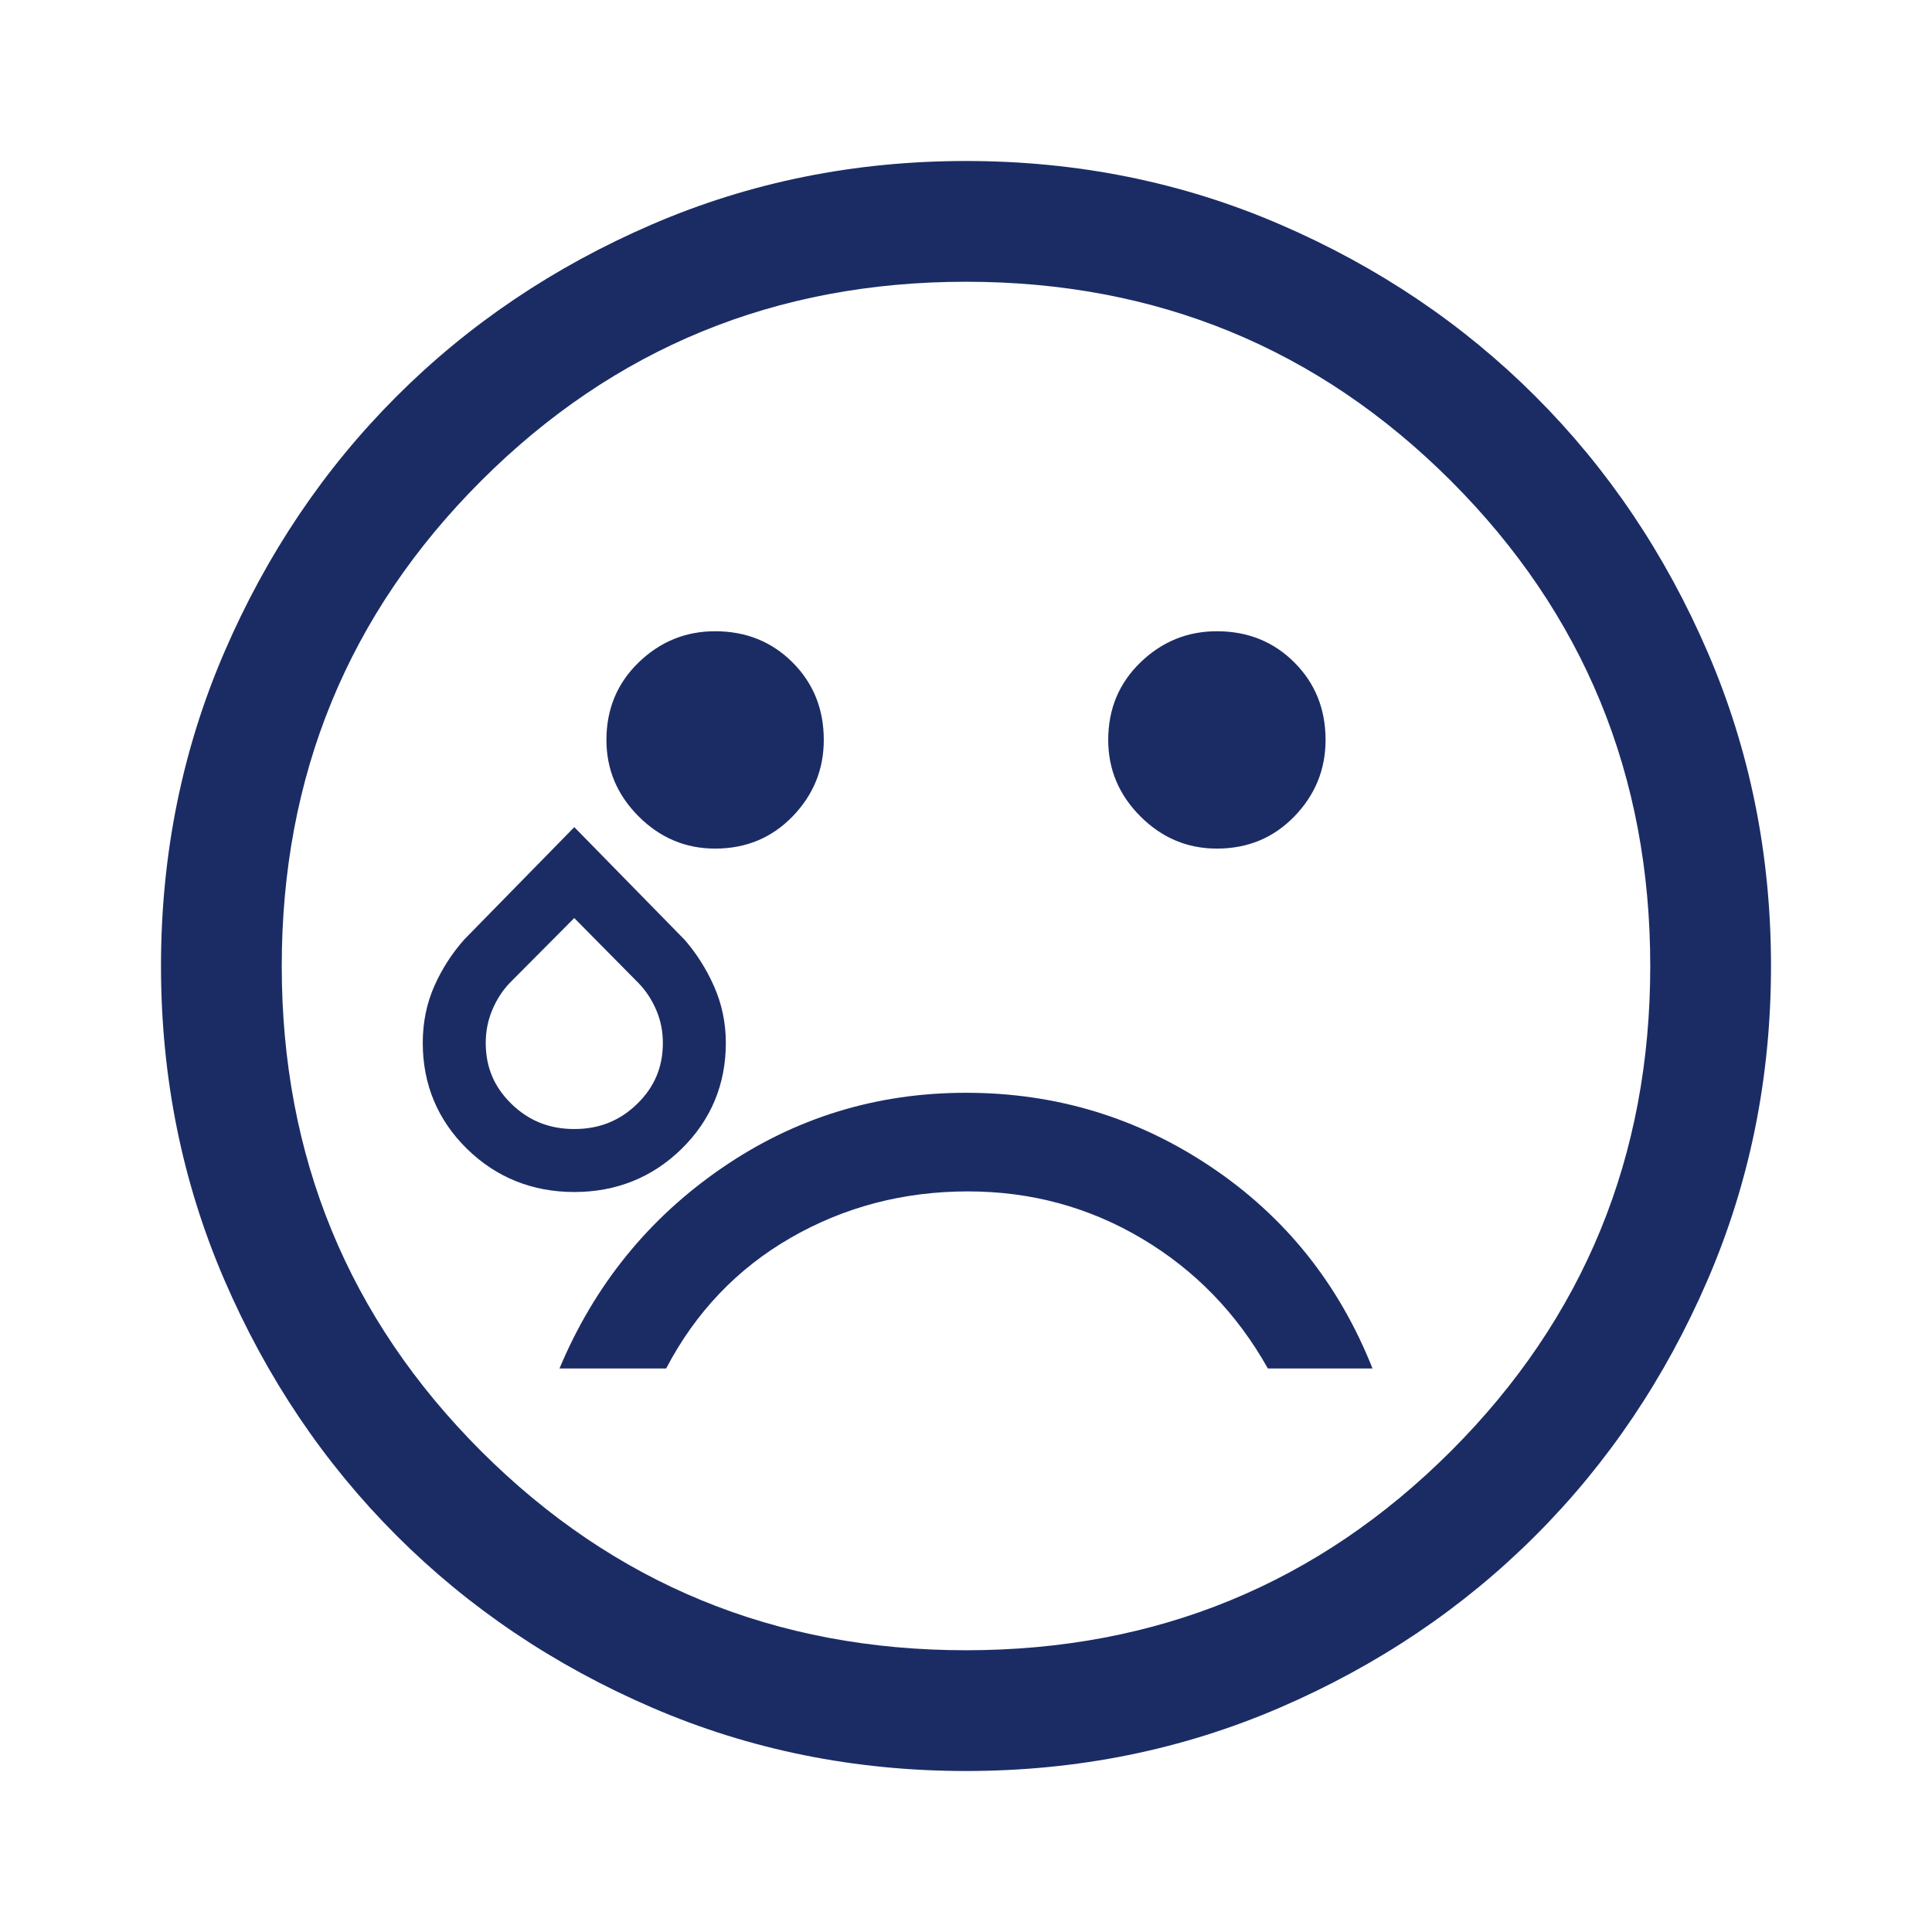 <svg width="180" height="180" viewBox="0 0 180 180" fill="none" xmlns="http://www.w3.org/2000/svg">
<mask id="mask0_464_26" style="mask-type:alpha" maskUnits="userSpaceOnUse" x="0" y="0" width="180" height="180">
<path d="M0 0H180V180H0V0Z" fill="#D9D9D9"/>
</mask>
<g mask="url(#mask0_464_26)">
<path d="M113.375 79.062C116.25 79.062 118.656 78.062 120.594 76.062C122.531 74.062 123.5 71.688 123.5 68.938C123.5 66.062 122.531 63.656 120.594 61.719C118.656 59.781 116.25 58.812 113.375 58.812C110.625 58.812 108.25 59.781 106.25 61.719C104.25 63.656 103.25 66.062 103.25 68.938C103.25 71.688 104.25 74.062 106.25 76.062C108.25 78.062 110.625 79.062 113.375 79.062ZM66.625 79.062C69.5 79.062 71.906 78.062 73.844 76.062C75.781 74.062 76.75 71.688 76.75 68.938C76.75 66.062 75.781 63.656 73.844 61.719C71.906 59.781 69.5 58.812 66.625 58.812C63.875 58.812 61.5 59.781 59.5 61.719C57.5 63.656 56.5 66.062 56.5 68.938C56.5 71.688 57.5 74.062 59.5 76.062C61.5 78.062 63.875 79.062 66.625 79.062ZM90 101.812C81.625 101.812 74.031 104.156 67.219 108.844C60.406 113.531 55.375 119.75 52.125 127.5H62.062C64.812 122.25 68.688 118.188 73.688 115.312C78.688 112.438 84.188 111 90.188 111C96.062 111 101.469 112.469 106.406 115.406C111.344 118.344 115.25 122.375 118.125 127.5H127.875C124.75 119.625 119.75 113.375 112.875 108.75C106 104.125 98.375 101.812 90 101.812ZM90 165C79.625 165 69.875 163.031 60.75 159.094C51.625 155.156 43.688 149.812 36.938 143.062C30.188 136.312 24.844 128.375 20.906 119.25C16.969 110.125 15 100.375 15 90C15 79.625 16.969 69.875 20.906 60.75C24.844 51.625 30.188 43.688 36.938 36.938C43.688 30.188 51.625 24.844 60.75 20.906C69.875 16.969 79.625 15 90 15C100.375 15 110.125 16.969 119.25 20.906C128.375 24.844 136.312 30.188 143.062 36.938C149.812 43.688 155.156 51.625 159.094 60.75C163.031 69.875 165 79.625 165 90C165 100.375 163.031 110.125 159.094 119.25C155.156 128.375 149.812 136.312 143.062 143.062C136.312 149.812 128.375 155.156 119.25 159.094C110.125 163.031 100.375 165 90 165ZM90 153.75C107.75 153.75 122.812 147.562 135.188 135.188C147.562 122.812 153.75 107.75 153.75 90C153.75 72.25 147.562 57.188 135.188 44.812C122.812 32.438 107.75 26.25 90 26.25C72.25 26.25 57.188 32.438 44.812 44.812C32.438 57.188 26.25 72.25 26.25 90C26.25 107.75 32.438 122.812 44.812 135.188C57.188 147.562 72.25 153.75 90 153.75Z" fill="#1B2C65"/>
<path fill-rule="evenodd" clip-rule="evenodd" d="M43.278 87.507L53.506 77.062L63.792 87.566L63.839 87.62C64.93 88.888 65.822 90.309 66.517 91.872C67.258 93.539 67.625 95.312 67.625 97.167C67.625 101.019 66.239 104.354 63.504 107.035C60.771 109.714 57.393 111.057 53.506 111.057C49.619 111.057 46.241 109.714 43.508 107.035C40.773 104.354 39.387 101.019 39.387 97.167C39.387 95.263 39.748 93.463 40.498 91.795C41.2 90.235 42.115 88.816 43.242 87.547L43.278 87.507ZM61.153 94.129C60.737 93.149 60.184 92.312 59.497 91.599L53.501 85.532L47.513 91.555C46.832 92.263 46.28 93.104 45.862 94.099C45.459 95.061 45.255 96.077 45.255 97.167C45.255 99.418 46.032 101.265 47.639 102.836M47.639 102.836C49.252 104.411 51.164 105.189 53.506 105.189C55.848 105.189 57.76 104.411 59.373 102.836C60.98 101.265 61.757 99.418 61.757 97.167C61.757 96.077 61.553 95.072 61.153 94.129" fill="#1B2C65"/>
</g>
</svg>
